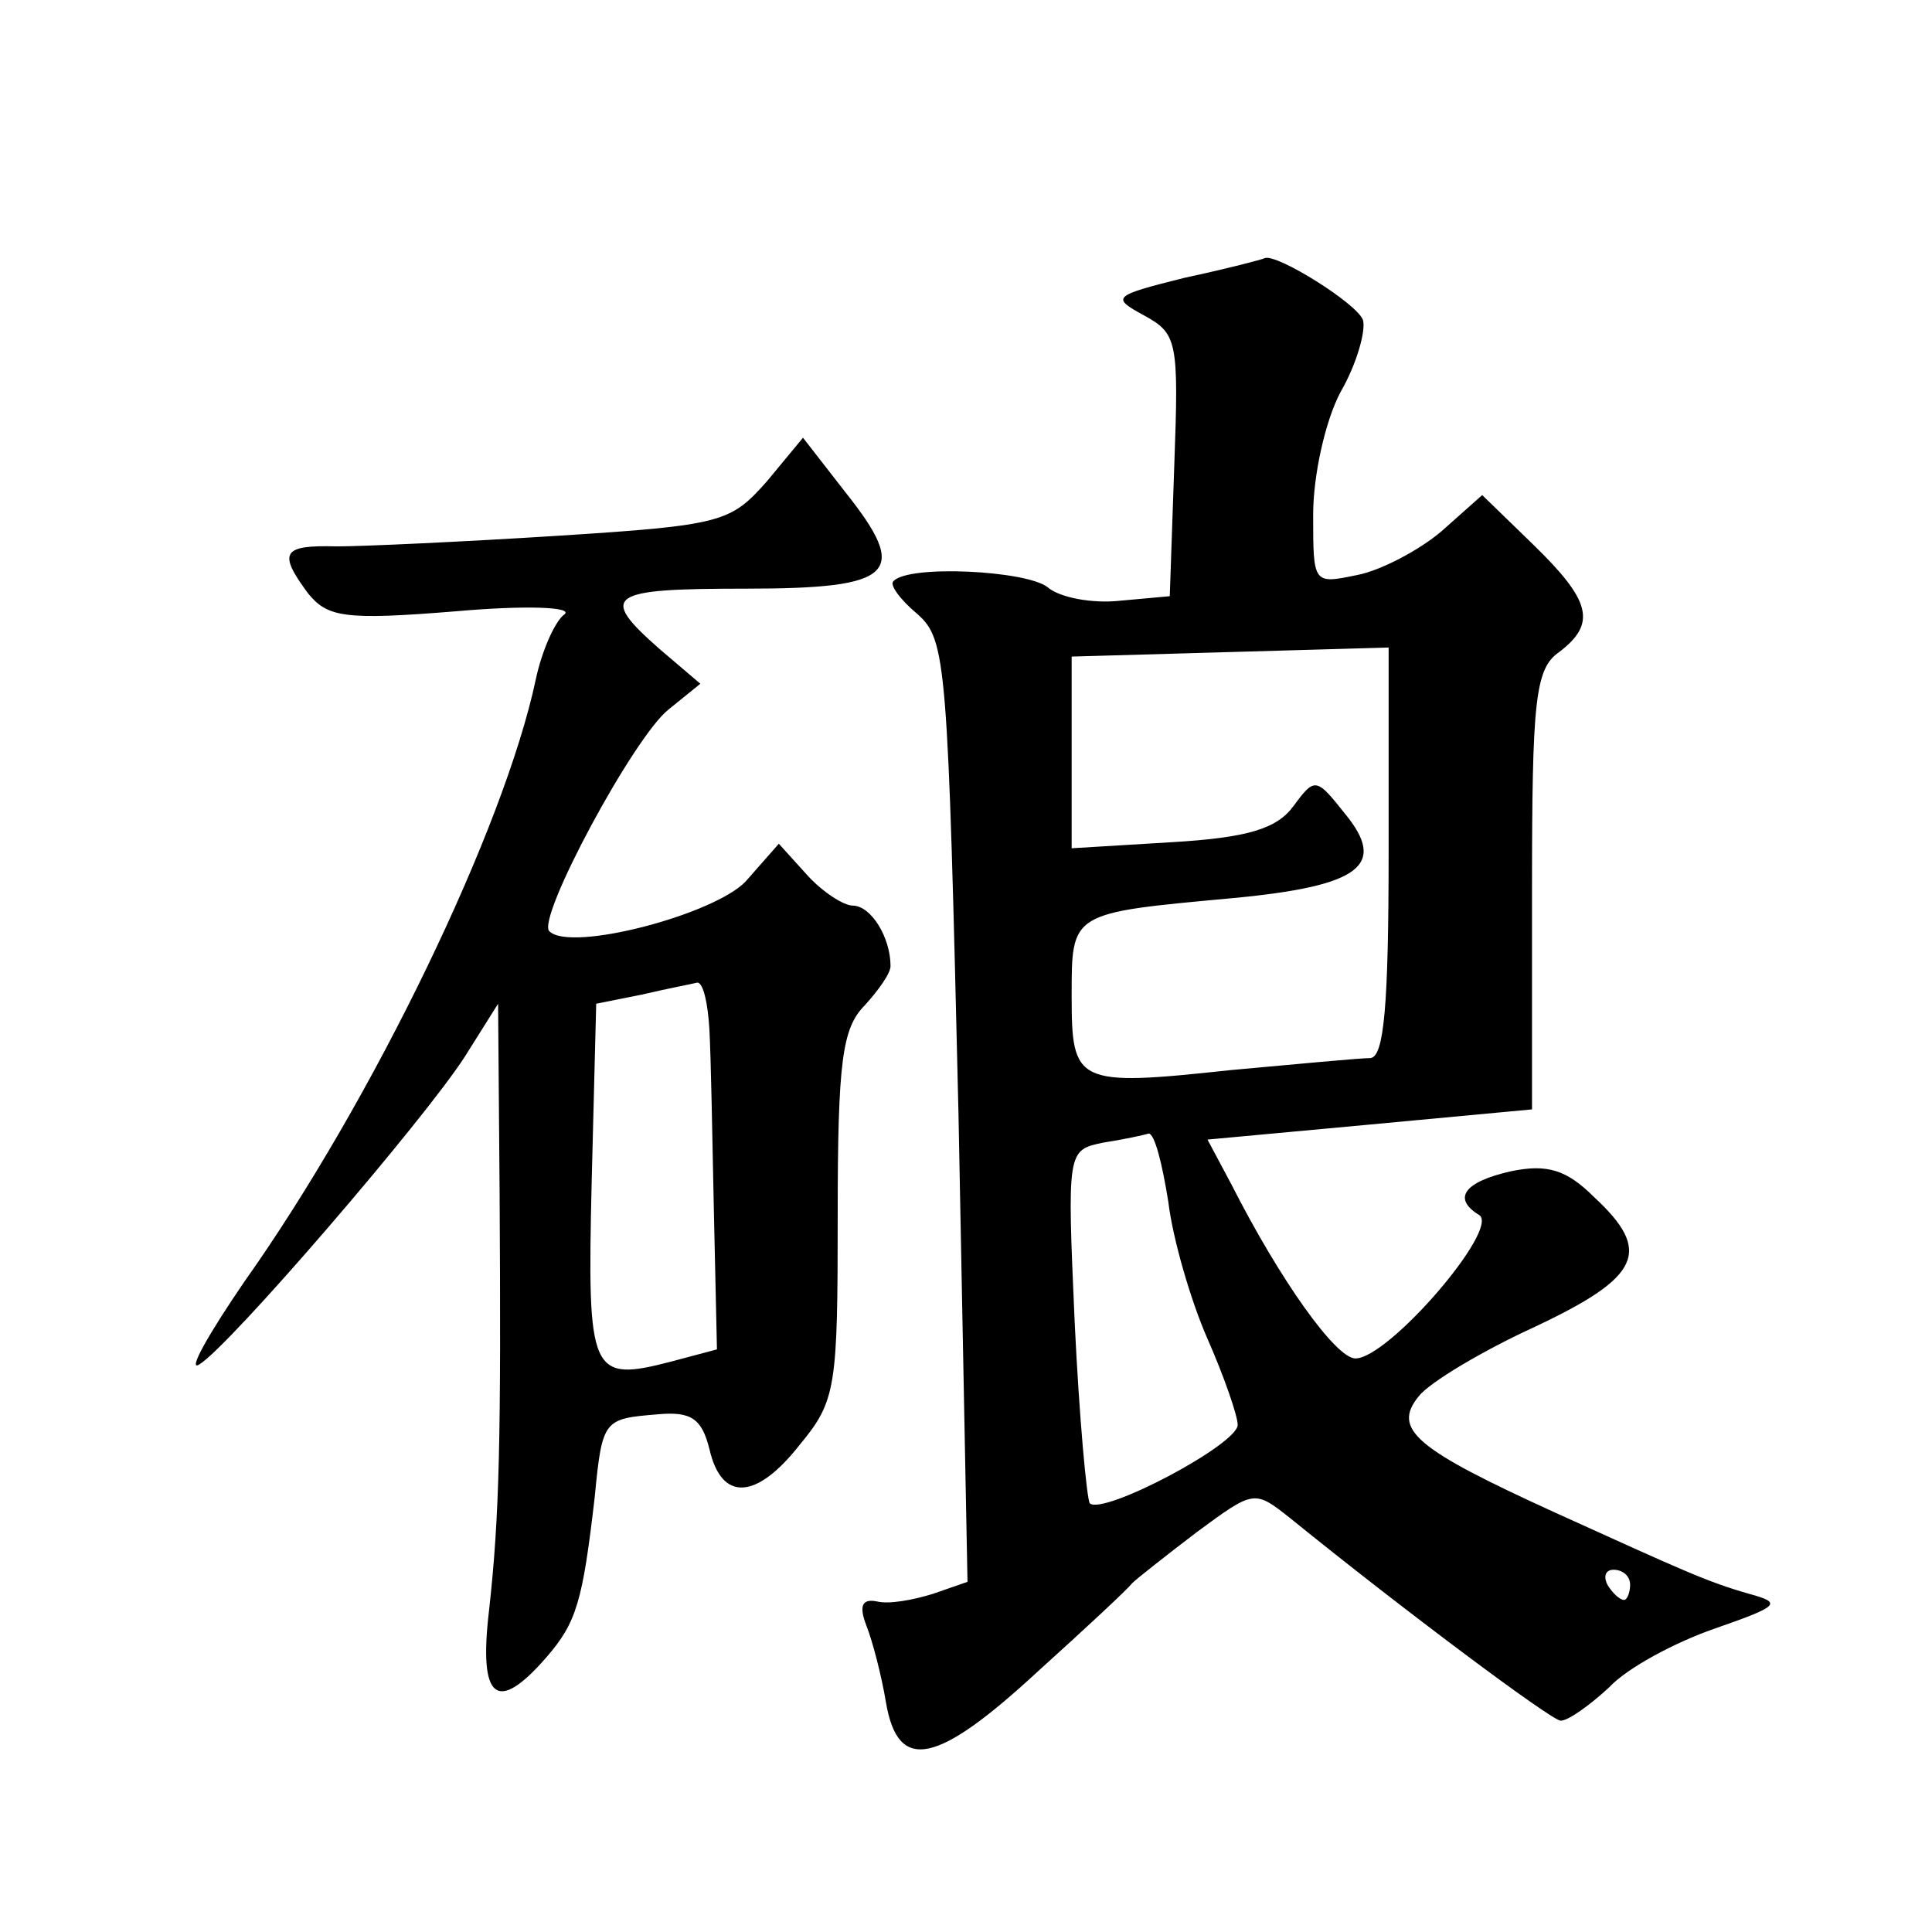 <?xml version="1.0" standalone="no"?>
<!DOCTYPE svg PUBLIC "-//W3C//DTD SVG 20010904//EN"
 "http://www.w3.org/TR/2001/REC-SVG-20010904/DTD/svg10.dtd">
<svg version="1.0" xmlns="http://www.w3.org/2000/svg"
 width="128pt" height="128pt" viewBox="0 0 128 128"
 preserveAspectRatio="xMidYMid meet">
<g transform="translate(0,128) scale(0.1,-0.1)"
fill="#0" stroke="none">
<path d="M785 1096 c-48 -12 -49 -13 -27 -25 22 -12 23 -17 20 -99 l-3 -87 -33
-3 c-18 -2 -40 2 -48 9 -14 11 -92 15 -102 4 -3 -2 4 -12 16 -22 19 -17 20 -32
27 -330 l6 -311 -23 -8 c-13 -4 -29 -7 -37 -5 -10 2 -12 -3 -7 -16 4 -10 10 -33
13 -51 8 -47 34 -41 101 21 31 28 59 54 62 58 3 3 22 18 43 34 38 28 38 28 62 9
74 -60 173 -134 179 -134 5 0 19 10 32 22 12 13 44 30 70 39 43 15 45 17 23 23
-28 8 -43 15 -129 54 -92 42 -108 55 -90 77 7 9 42 30 77 46 70 33 78 50 39 86
-18 18 -31 22 -55 17 -31 -7 -39 -18 -21 -29 14 -9 -60 -95 -82 -95 -13 0 -50 52
-82 115 l-16 30 108 10 107 10 0 145 c0 126 2 147 18 158 25 19 21 34 -17 71 l-34
33 -27 -24 c-14 -12 -40 -26 -56 -29 -29 -6 -29 -6 -29 40 0 26 8 62 18 81 11 19
17 41 15 48 -4 11 -57 44 -65 41 -2 -1 -25 -7 -53 -13z m135 -380 c0 -102 -3 -136
-12 -137 -7 0 -49 -4 -93 -8 -102 -11 -105 -9 -105 49 0 56 -1 55 107 65 85 8 102
22 74 56 -19 24 -20 24 -34 5 -11 -15 -30 -21 -81 -24 l-66 -4 0 63 0 64 105 3
105 3 0 -135z m-146 -232 c3 -25 15 -66 26 -91 11 -25 20 -51 20 -57 0 -13 -89
-60 -98 -52 -2 3 -7 57 -10 120 -5 114 -5 114 19 119 13 2 27 5 30 6 4 0 9 -20
13 -45z m306 -254 c0 -5 -2 -10 -4 -10 -3 0 -8 5 -11 10 -3 6 -1 10 4 10 6 0 11
-4 11 -10z M508 961 c-24 -27 -29 -29 -139 -36 -63 -4 -129 -7 -146 -7 -36 1 -39
-4 -19 -31 13 -16 24 -18 98 -12 45 4 78 3 72 -2 -6 -4 -15 -24 -19 -43 -21 -99
-108 -279 -193 -399 -24 -35 -38 -60 -30 -55 20 12 149 162 176 204 l22 35 1 -125
c1 -163 0 -214 -7 -277 -7 -59 5 -69 38 -31 20 23 24 37 32 106 5 52 6 52 42 55
22 2 29 -3 34 -23 8 -35 31 -34 60 3 24 29 25 38 25 152 0 102 3 124 18 139 9 10
17 21 17 26 0 19 -13 40 -25 40 -6 0 -20 9 -30 20 l-19 21 -22 -25 c-21 -22 -116
-47 -130 -33 -9 8 56 129 79 147 l21 17 -27 23 c-41 36 -34 40 57 40 99 0 109 10
66 64 l-28 36 -24 -29z m-38 -363 c1 -18 2 -73 3 -122 l2 -90 -30 -8 c-54 -14 -56
-9 -53 119 l3 118 30 6 c17 4 33 7 37 8 4 0 7 -14 8 -31z"/>
</g>
</svg>
